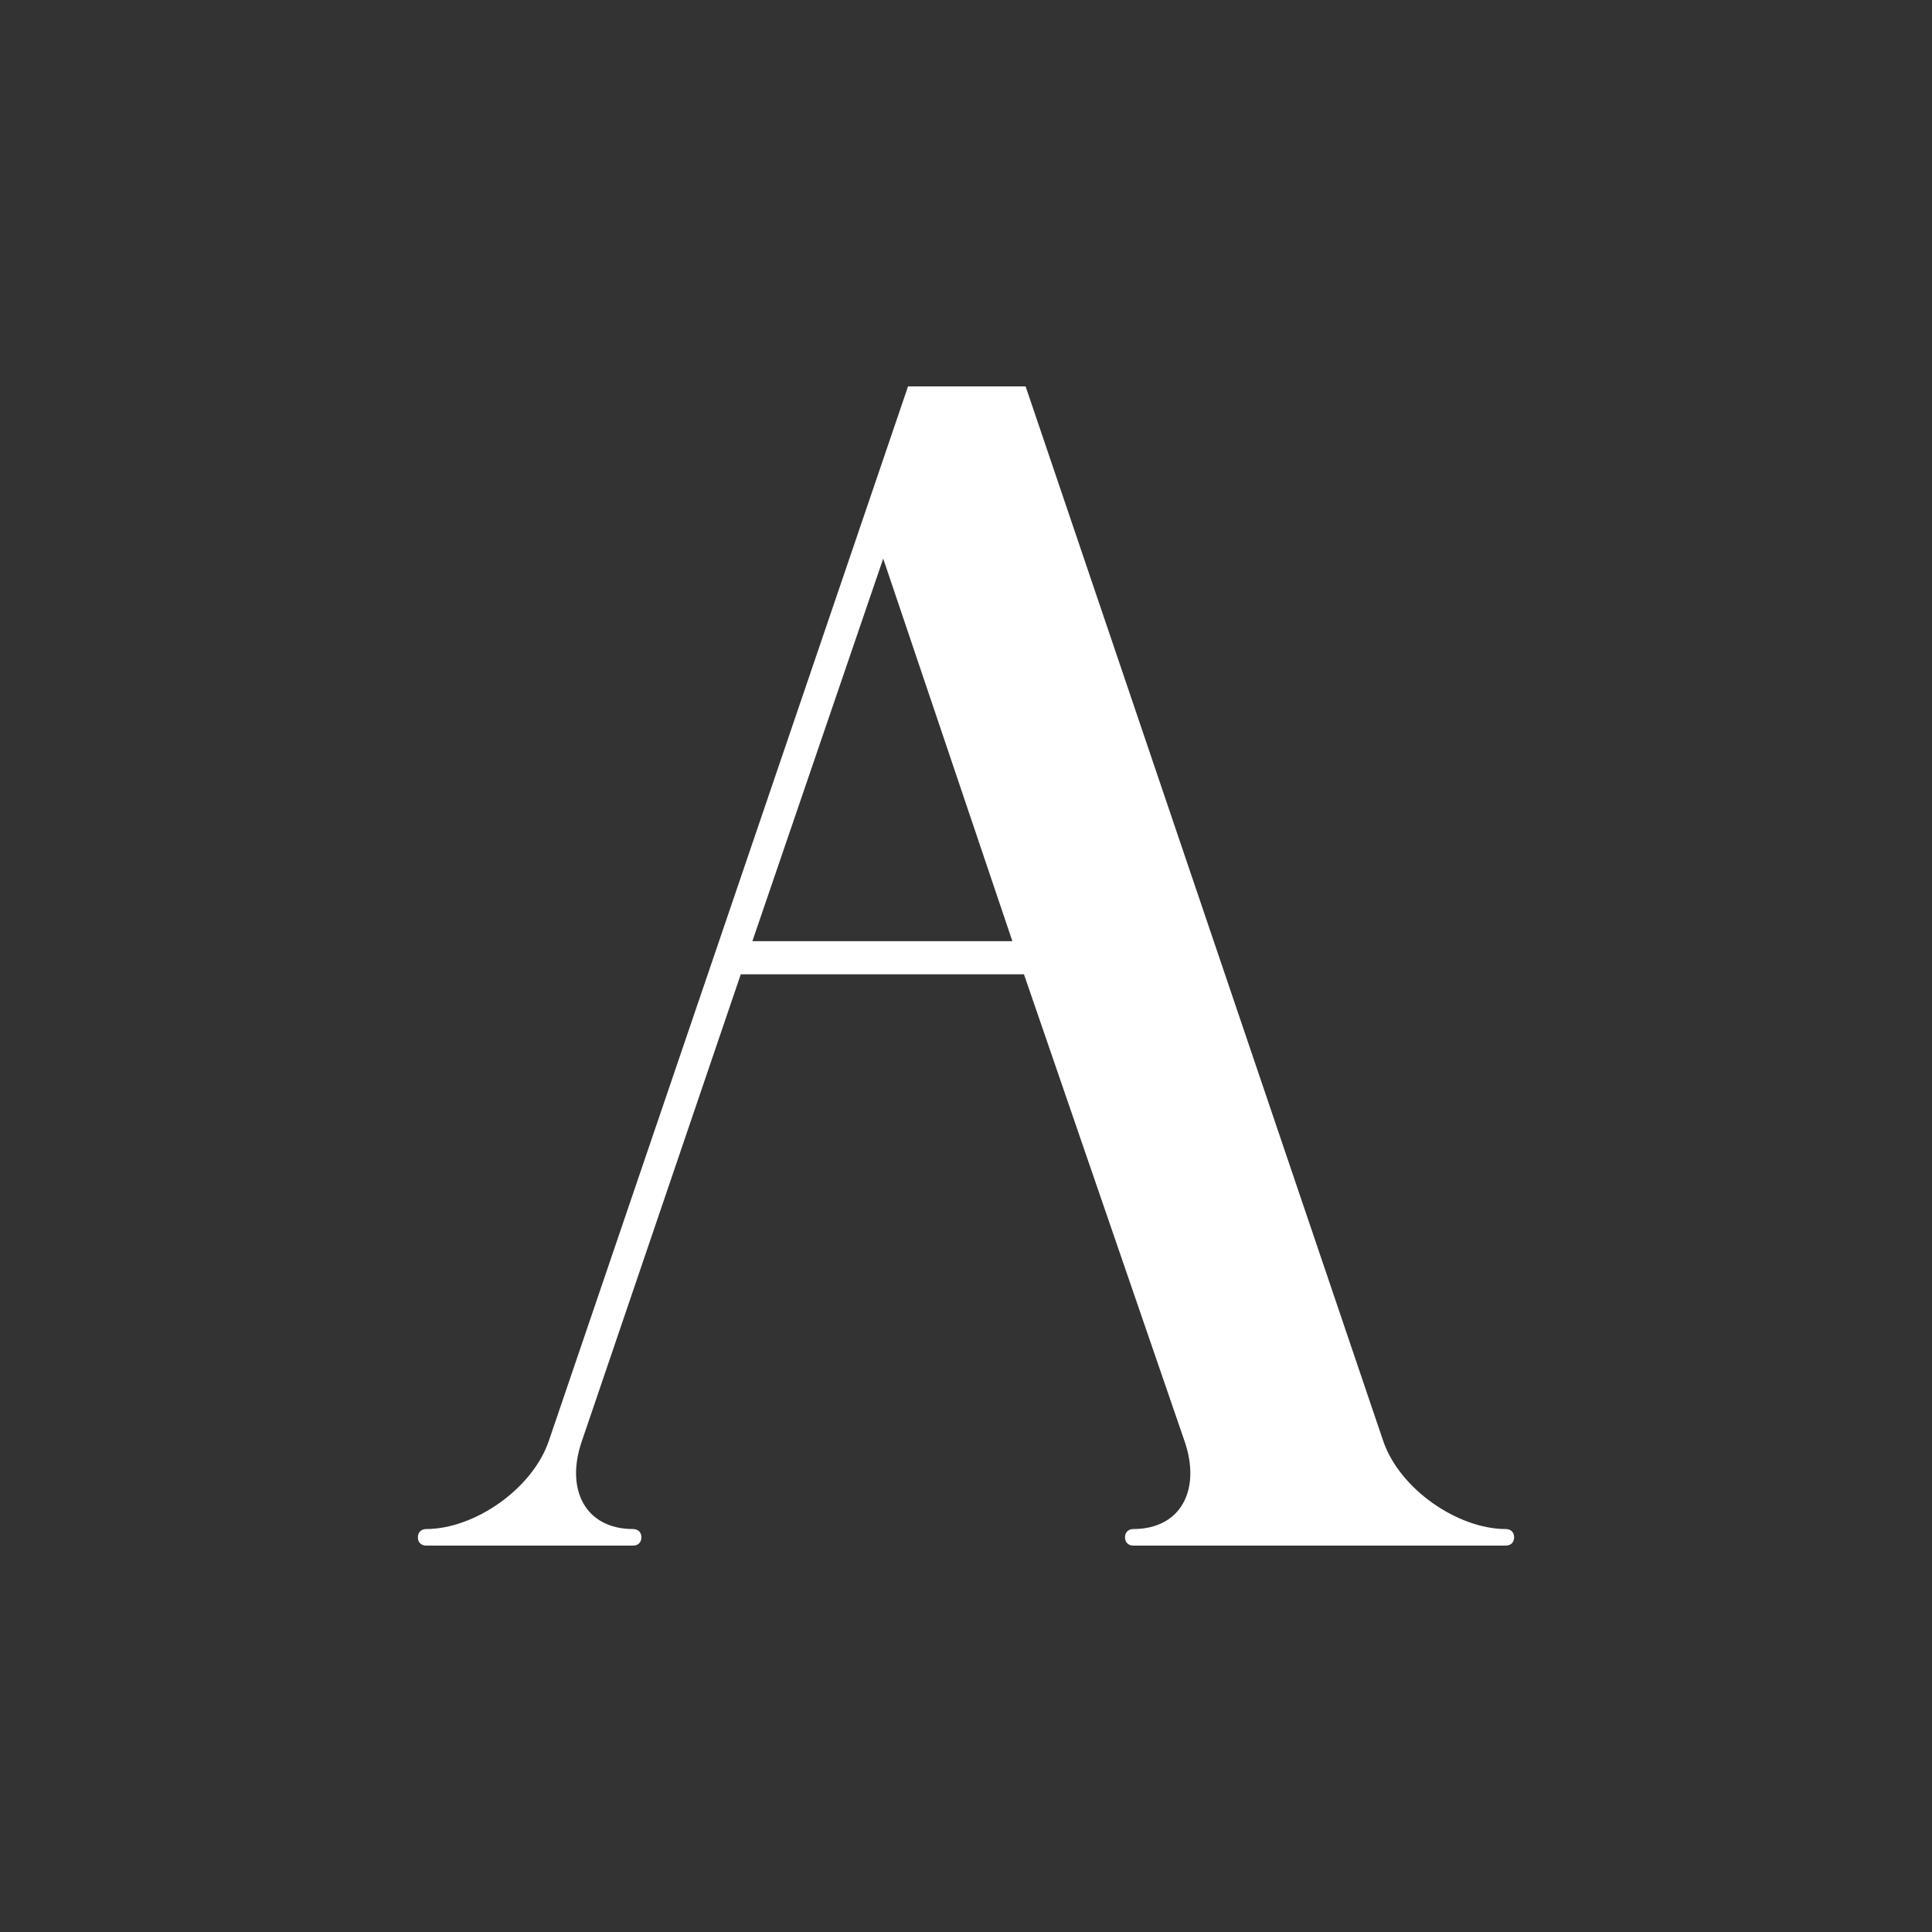 <svg version="1.1" xmlns:cc="http://creativecommons.org/ns#" xmlns:dc="http://purl.org/dc/elements/1.1/" xmlns:rdf="http://www.w3.org/1999/02/22-rdf-syntax-ns#" xmlns="http://www.w3.org/2000/svg" xmlns:xlink="http://www.w3.org/1999/xlink" x="0px" y="0px" viewBox="0 0 200 200" xml:space="preserve">
<rect x="0" y="0" width="200" height="200" fill="#333333" stroke="none"/>
<defs>
  <linearGradient id="gradient" gradientUnits="userSpaceOnUse" x2="0" y2="0">
    <stop offset="0" stop-color="#FFFFFF" stop-opacity="1"/>
    <stop offset="1" stop-color="#FFFFFF" stop-opacity="0"/>
    <animate attributeName="x2" dur="4s" from="0" to="200" values="0; 200; 200" repeatCount="indefinite" />
  </linearGradient>
  <mask id="mask" maskUnits="userSpaceOnUse">
    <rect width="200" height="200" fill="url(#gradient)"/>
  </mask>
</defs>
<g mask="url(#mask)">
  <defs id="defs616668"/>
  <linearGradient id="3d_gradient2-logo-f14a12f5-25e1-4eb6-99fb-2ae7c31a369e" x1="30%" y1="120%" x2="-10%" y2="30%" spreadMethod="pad">
    <stop offset="0%" stop-color="#FFFFFF" stop-opacity="1" id="stop616645"/>
    <stop offset="100%" stop-color="#FFFFFF" stop-opacity="1" id="stop616647"/>
  </linearGradient>
  <linearGradient id="3d_gradient3-logo-f14a12f5-25e1-4eb6-99fb-2ae7c31a369e" x1="30%" y1="120%" x2="-10%" y2="30%" spreadMethod="pad" gradientTransform="rotate(-30)">
    <stop offset="0%" stop-color="#FFFFFF" stop-opacity="1" id="stop616650"/>
    <stop offset="50%" stop-color="#FFFFFF" stop-opacity="1" id="stop616652"/>
    <stop offset="100%" stop-color="#FFFFFF" stop-opacity="1" id="stop616654"/>
  </linearGradient>
  <path id="path616731" style="font-style:normal;font-weight:normal;font-size:72px;line-height:1;font-family:'Brandmark Serif 6';font-variant-ligatures:normal;text-align:center;text-anchor:middle;fill:#FFFFFF;stroke:#FFFFFF;stroke-width:0;stroke-linejoin:miter;stroke-miterlimit:2" d="m 155.886,158.286 c -4.971,0 -10.971,-4.114 -12.686,-9.086 L 106.171,40 H 94 L 56.8,149.2 c -1.714,4.971 -7.714,9.086 -12.686,9.086 -0.514,0 -0.857,0.343 -0.857,0.857 0,0.514 0.343,0.857 0.857,0.857 h 21.429 c 0.514,0 0.857,-0.343 0.857,-0.857 0,-0.514 -0.343,-0.857 -0.857,-0.857 -4.971,0 -7.029,-4.114 -5.314,-9.086 L 76.686,100.857 H 106 L 122.629,149.2 c 1.714,4.971 -0.343,9.086 -5.314,9.086 -0.514,0 -0.857,0.343 -0.857,0.857 0,0.514 0.343,0.857 0.857,0.857 h 38.571 c 0.514,0 0.857,-0.343 0.857,-0.857 0,-0.514 -0.343,-0.857 -0.857,-0.857 z M 77.886,97.429 91.429,57.829 104.8,97.429 Z" stroke-miterlimit="2"/>
</g>
<g opacity="0">
  <defs id="defs616668"/>
  <linearGradient id="3d_gradient2-logo-f14a12f5-25e1-4eb6-99fb-2ae7c31a369e" x1="30%" y1="120%" x2="-10%" y2="30%" spreadMethod="pad">
    <stop offset="0%" stop-color="#FFFFFF" stop-opacity="1" id="stop616645"/>
    <stop offset="100%" stop-color="#FFFFFF" stop-opacity="1" id="stop616647"/>
  </linearGradient>
  <linearGradient id="3d_gradient3-logo-f14a12f5-25e1-4eb6-99fb-2ae7c31a369e" x1="30%" y1="120%" x2="-10%" y2="30%" spreadMethod="pad" gradientTransform="rotate(-30)">
    <stop offset="0%" stop-color="#FFFFFF" stop-opacity="1" id="stop616650"/>
    <stop offset="50%" stop-color="#FFFFFF" stop-opacity="1" id="stop616652"/>
    <stop offset="100%" stop-color="#FFFFFF" stop-opacity="1" id="stop616654"/>
  </linearGradient>
  <path id="path616731" style="font-style:normal;font-weight:normal;font-size:72px;line-height:1;font-family:'Brandmark Serif 6';font-variant-ligatures:normal;text-align:center;text-anchor:middle;fill:#FFFFFF;stroke:#FFFFFF;stroke-width:0;stroke-linejoin:miter;stroke-miterlimit:2" d="m 155.886,158.286 c -4.971,0 -10.971,-4.114 -12.686,-9.086 L 106.171,40 H 94 L 56.8,149.2 c -1.714,4.971 -7.714,9.086 -12.686,9.086 -0.514,0 -0.857,0.343 -0.857,0.857 0,0.514 0.343,0.857 0.857,0.857 h 21.429 c 0.514,0 0.857,-0.343 0.857,-0.857 0,-0.514 -0.343,-0.857 -0.857,-0.857 -4.971,0 -7.029,-4.114 -5.314,-9.086 L 76.686,100.857 H 106 L 122.629,149.2 c 1.714,4.971 -0.343,9.086 -5.314,9.086 -0.514,0 -0.857,0.343 -0.857,0.857 0,0.514 0.343,0.857 0.857,0.857 h 38.571 c 0.514,0 0.857,-0.343 0.857,-0.857 0,-0.514 -0.343,-0.857 -0.857,-0.857 z M 77.886,97.429 91.429,57.829 104.8,97.429 Z" stroke-miterlimit="2"/>
  <animate attributeName="opacity" dur="4s" from="0" to="1" values="0; 0; 1" repeatCount="1" />
</g>
</svg>
